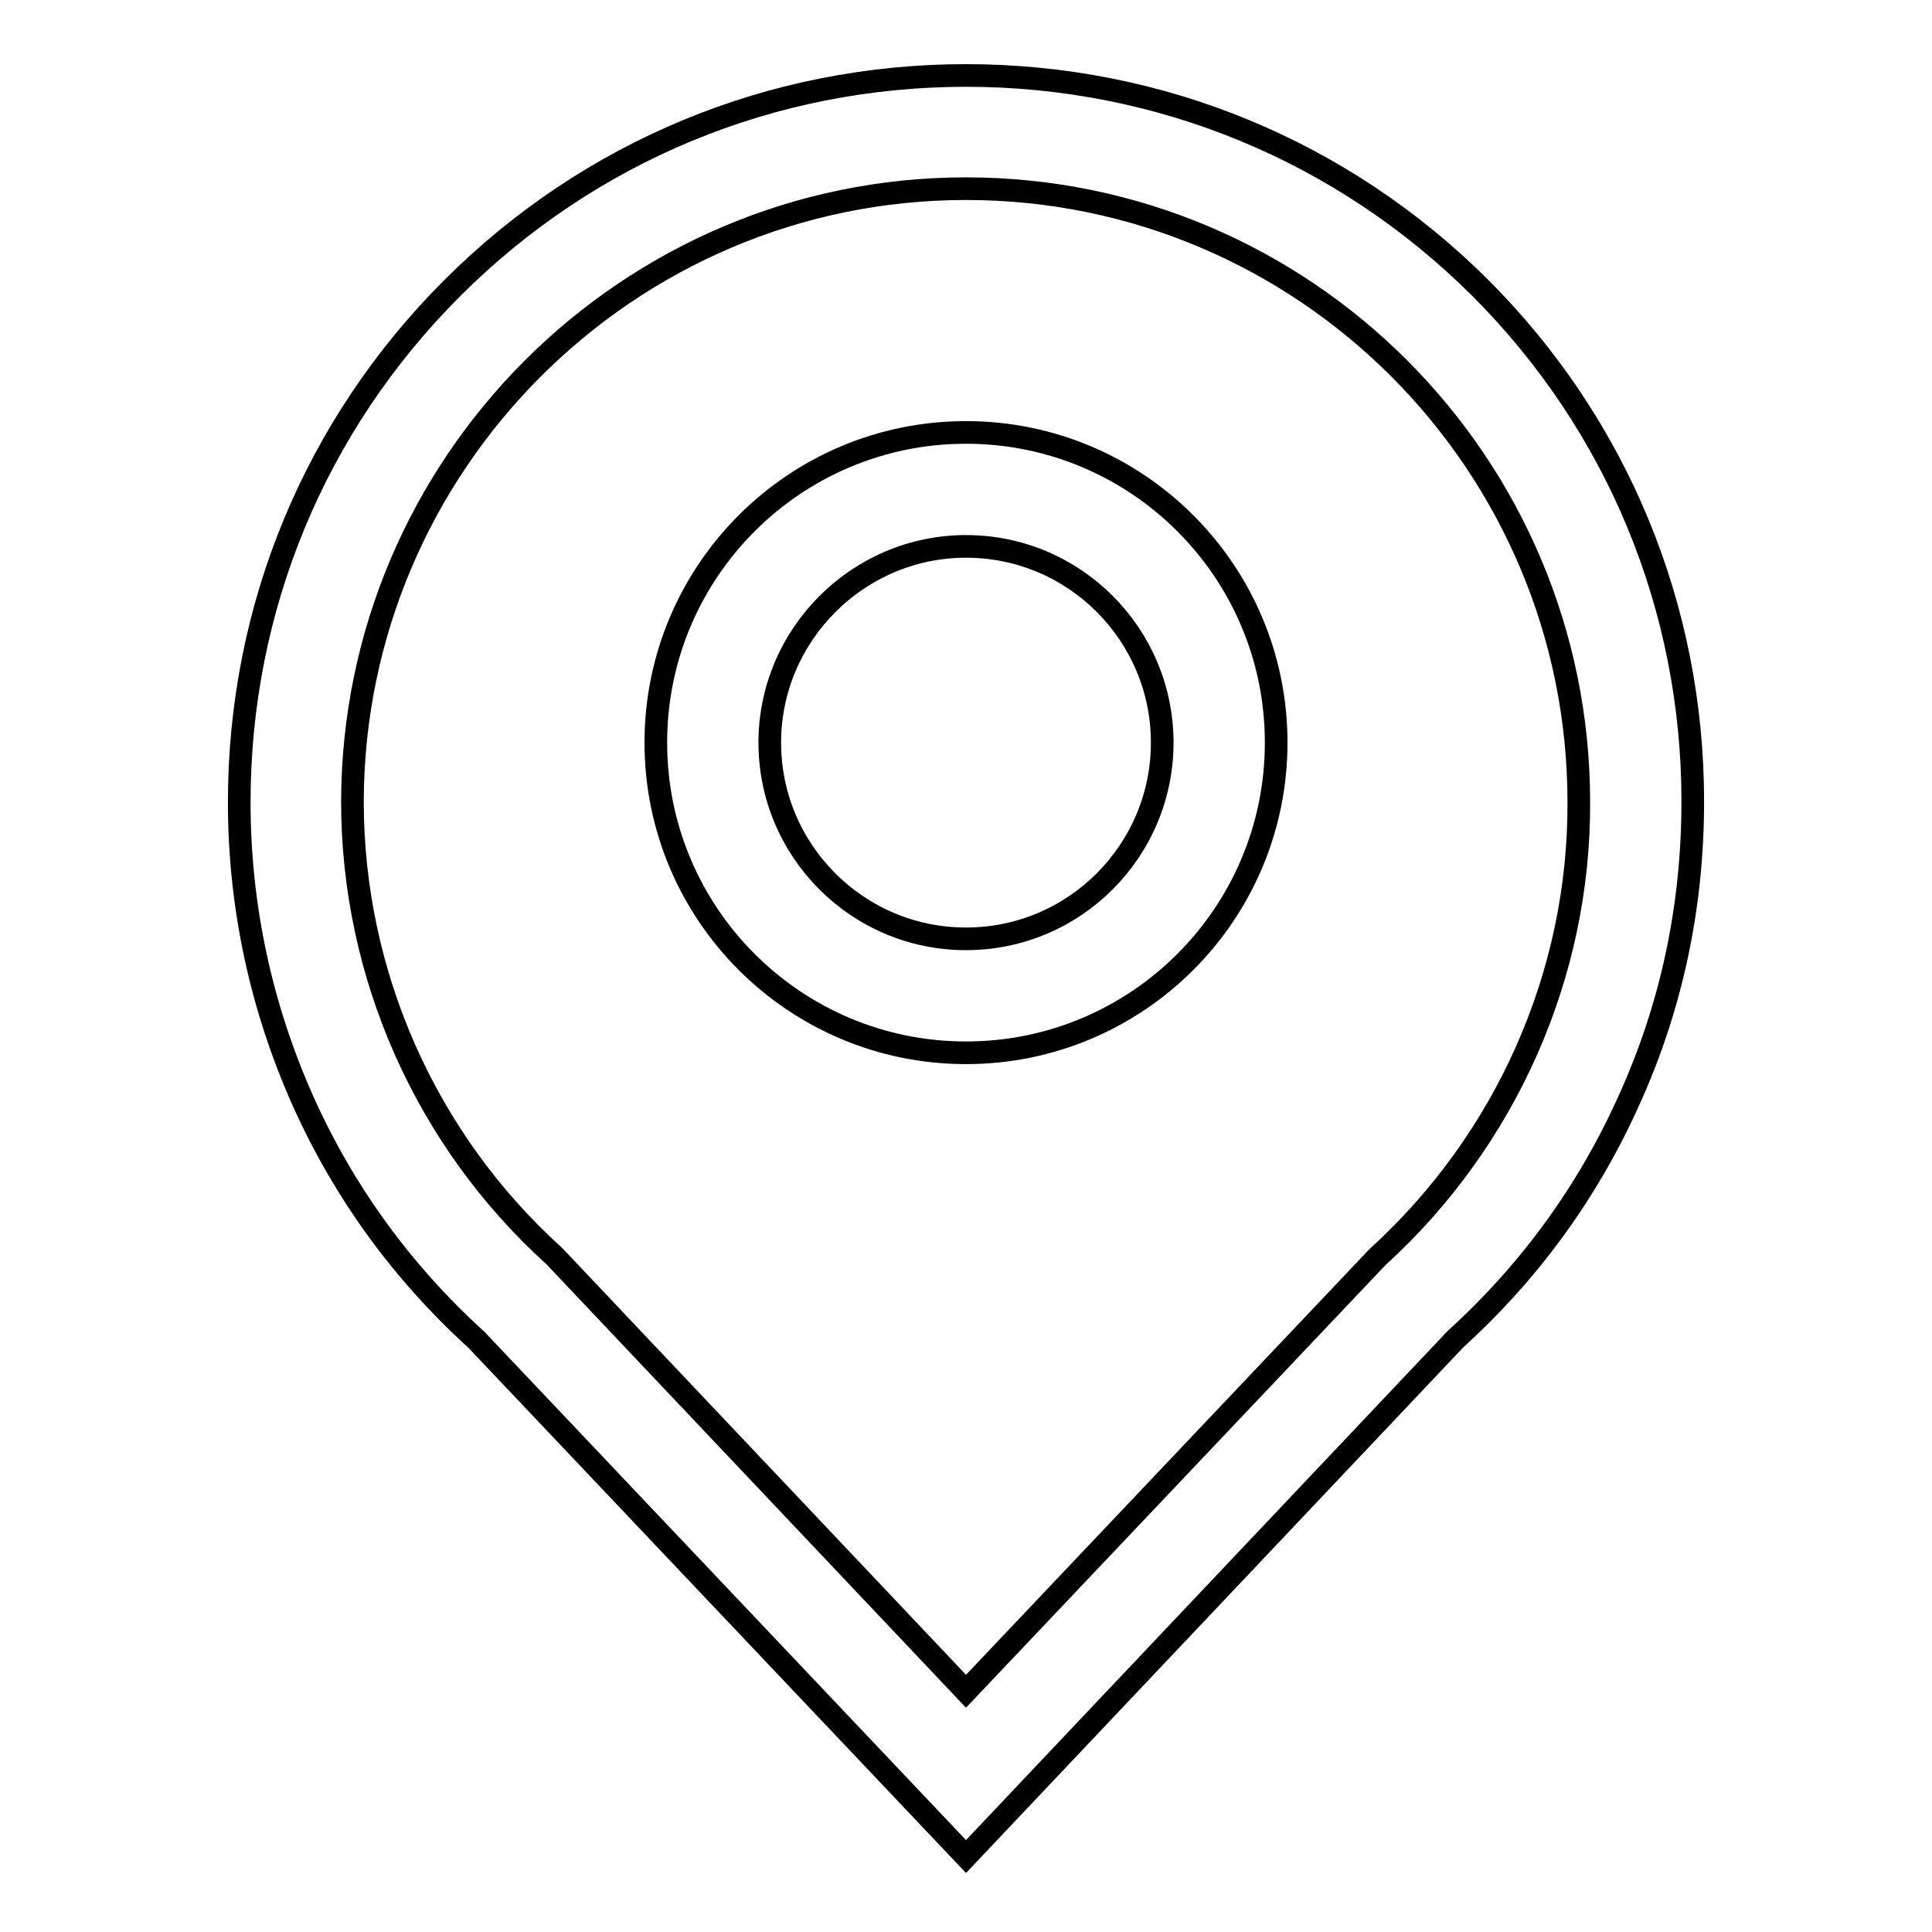 <?xml version="1.0" encoding="utf-8"?>
<!-- Svg Vector Icons : http://www.onlinewebfonts.com/icon -->
<!DOCTYPE svg PUBLIC "-//W3C//DTD SVG 1.1//EN" "http://www.w3.org/Graphics/SVG/1.1/DTD/svg11.dtd">
<svg version="1.1" xmlns="http://www.w3.org/2000/svg" xmlns:xlink="http://www.w3.org/1999/xlink" x="0px" y="0px" viewBox="0 0 256 256" enable-background="new 0 0 256 256" xml:space="preserve">
<g><g><path stroke-width="3" fill-opacity="0" stroke="#000000"  d="M128,10c-25.7,0-49.9,10-68.1,28.2s-28.2,42.4-28.2,68.1c0,13.8,2.9,27.2,8.5,39.7c5.4,12,13.1,22.6,22.9,31.5L128,246l64.9-68.6c9.8-8.9,17.5-19.5,22.9-31.5c5.7-12.5,8.5-25.8,8.5-39.7c0-25.7-10-49.9-28.2-68.1C177.9,20,153.7,10,128,10z M182.6,166.5l-0.2,0.2L128,224.1l-54.4-57.5l-0.2-0.2c-17-15.4-26.7-37.3-26.7-60.2C46.8,61.5,83.2,25,128,25c44.8,0,81.2,36.4,81.2,81.3C209.3,129.2,199.5,151.1,182.6,166.5z"/><path stroke-width="3" fill-opacity="0" stroke="#000000"  d="M128,57.3c-22.7,0-41.1,18.4-41.1,41.1c0,22.7,18.4,41.1,41.1,41.1c22.7,0,41.1-18.4,41.1-41.1C169.1,75.7,150.7,57.3,128,57.3z M128,124.4c-14.4,0-26-11.7-26-26s11.7-26,26-26c14.4,0,26,11.7,26,26S142.4,124.4,128,124.4z"/></g></g>
</svg>